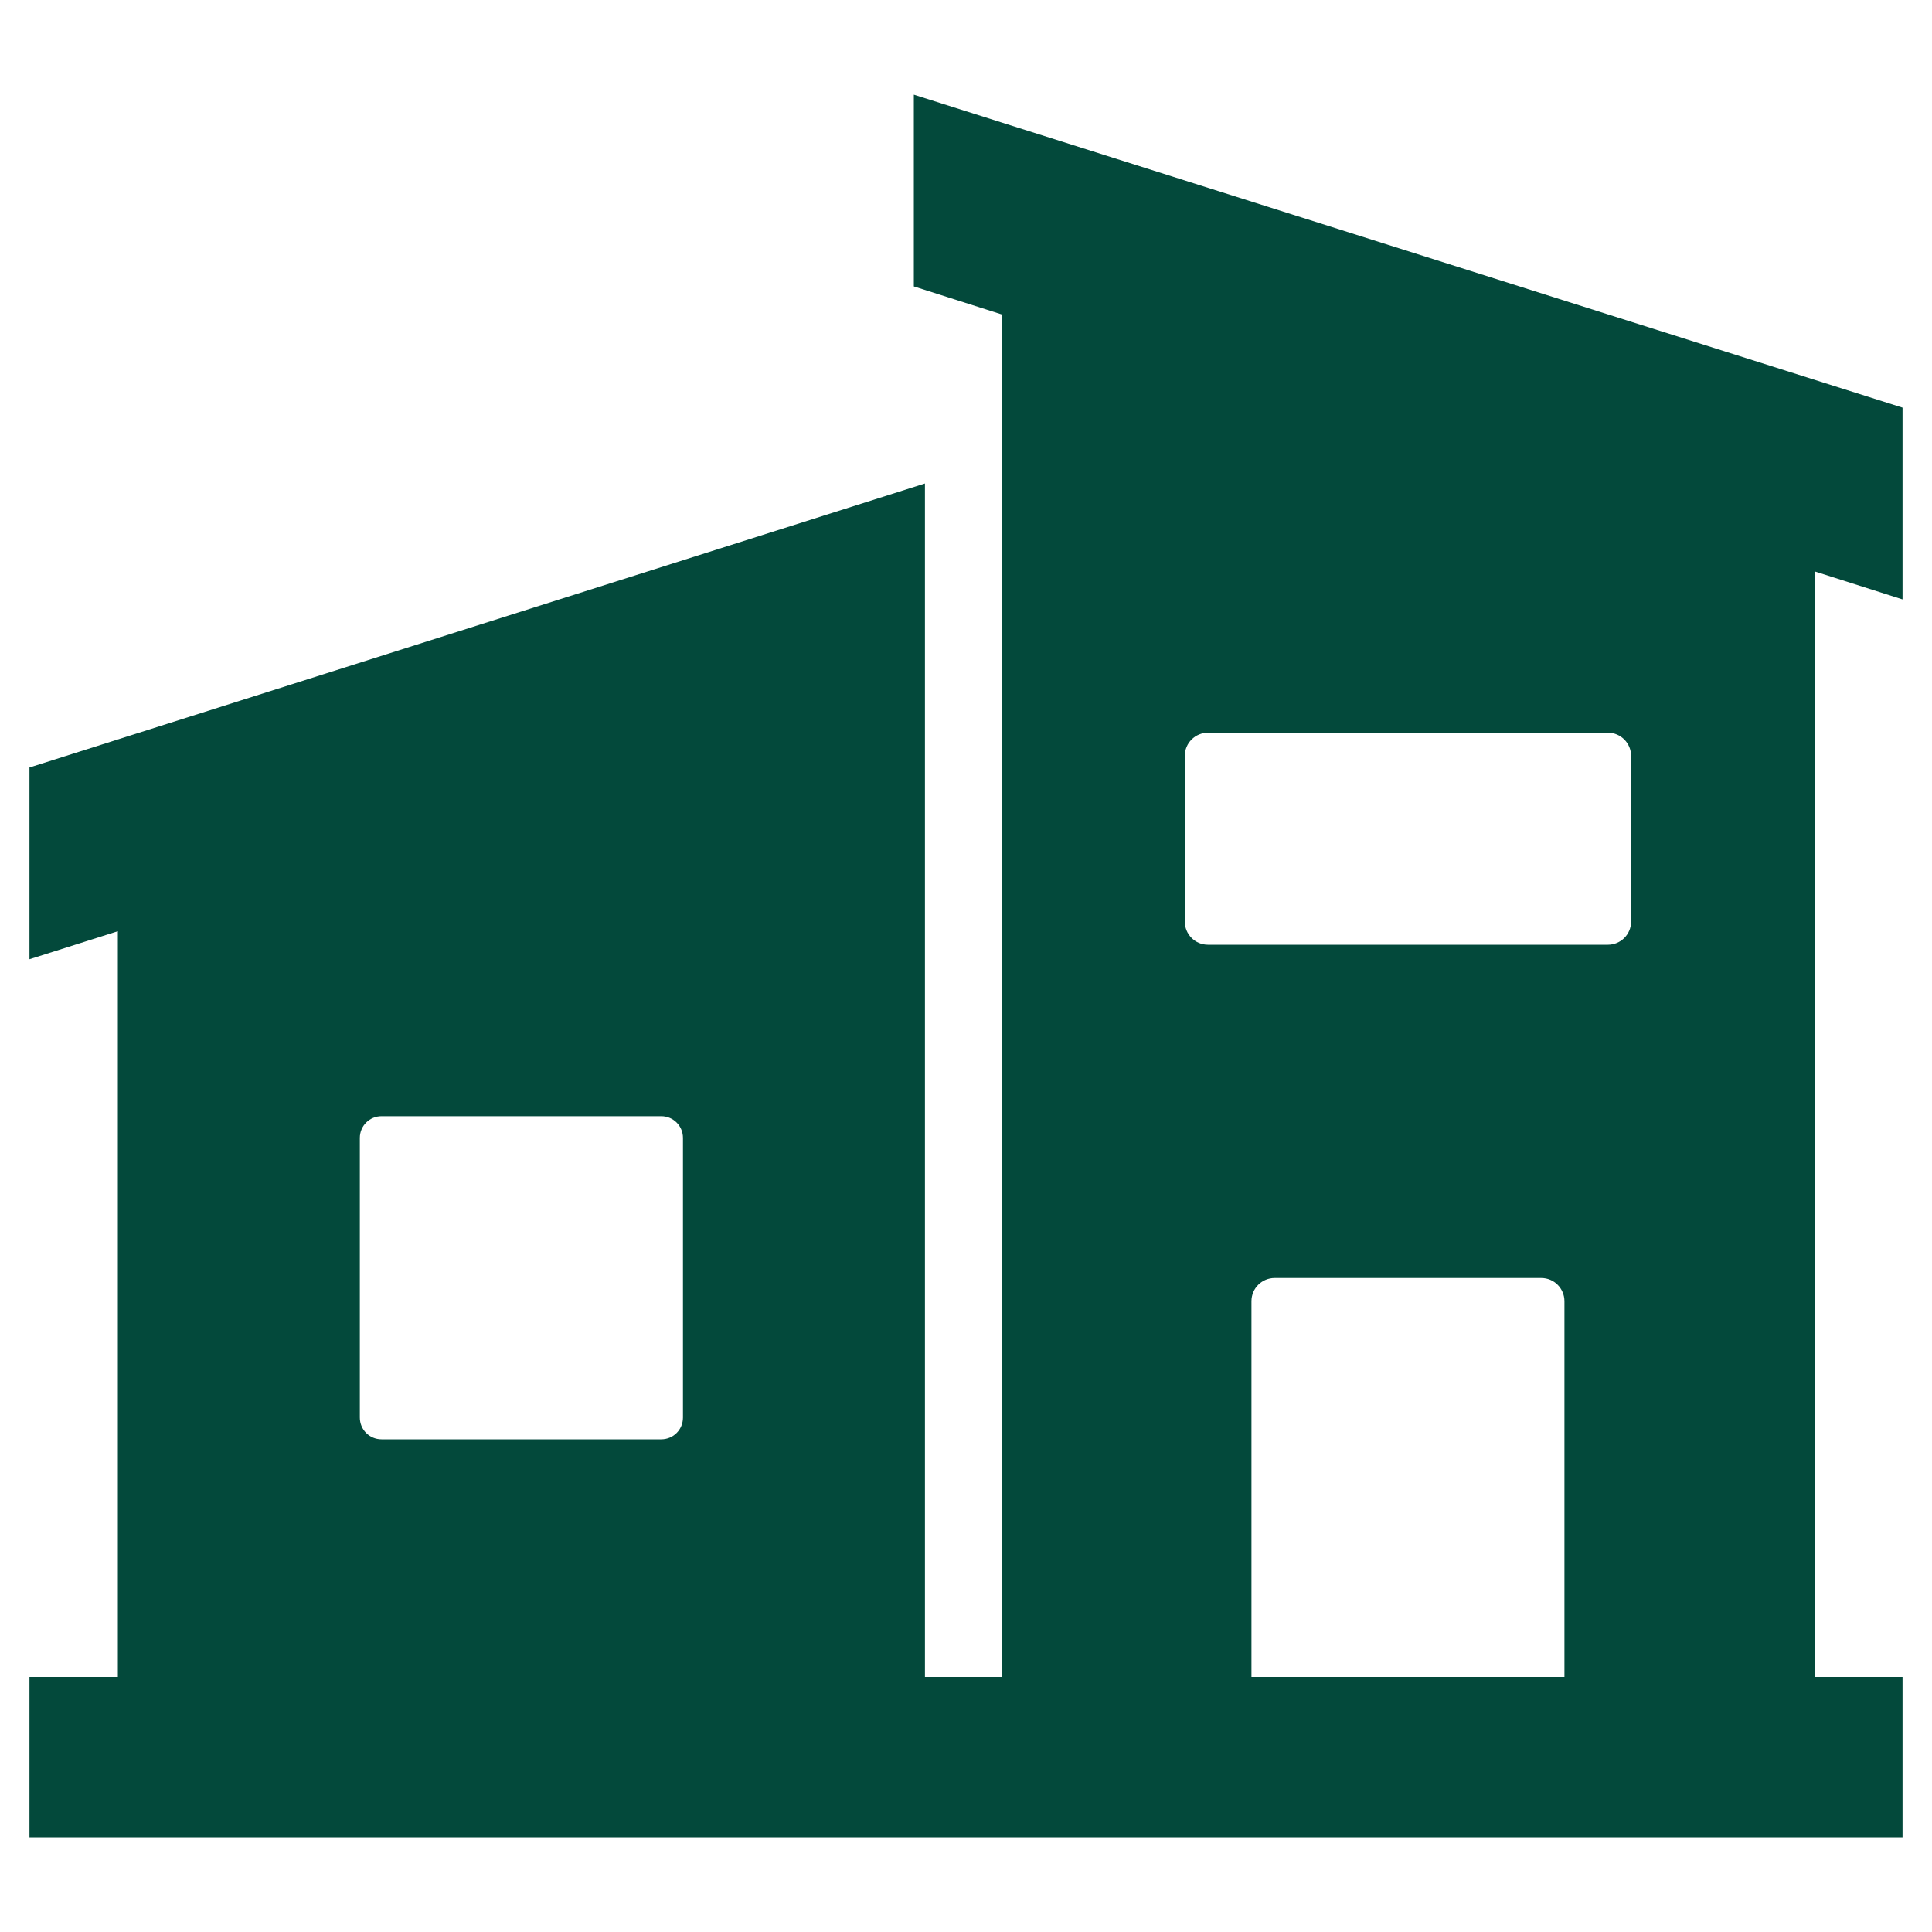<?xml version="1.0" encoding="UTF-8"?><svg id="Layer_1" xmlns="http://www.w3.org/2000/svg" viewBox="0 0 40 40"><defs><style>.cls-1{fill:#03493b;}</style></defs><path class="cls-1" d="m39.39,12.41v-3.97L20.75,2.54l-1.83-.58v3.97l1.82.58v28.21h-1.59V10.01L.61,15.89v3.97l1.83-.58v15.44H.61v3.32h38.78v-3.32h-1.82V11.83l1.82.58ZM14.14,29.35c0,.25-.2.45-.45.45h-5.79c-.25,0-.45-.2-.45-.45v-5.79c0-.25.2-.45.45-.45h5.79c.25,0,.45.2.45.45v5.79Zm18.25,5.37h-6.48v-7.78c0-.27.22-.48.48-.48h5.52c.27,0,.48.22.48.48v7.78Zm1.38-15.64c0,.27-.22.48-.48.48h-8.28c-.27,0-.48-.22-.48-.48v-3.43c0-.27.22-.48.48-.48h8.28c.27,0,.48.22.48.48v3.43Z"/></svg>
